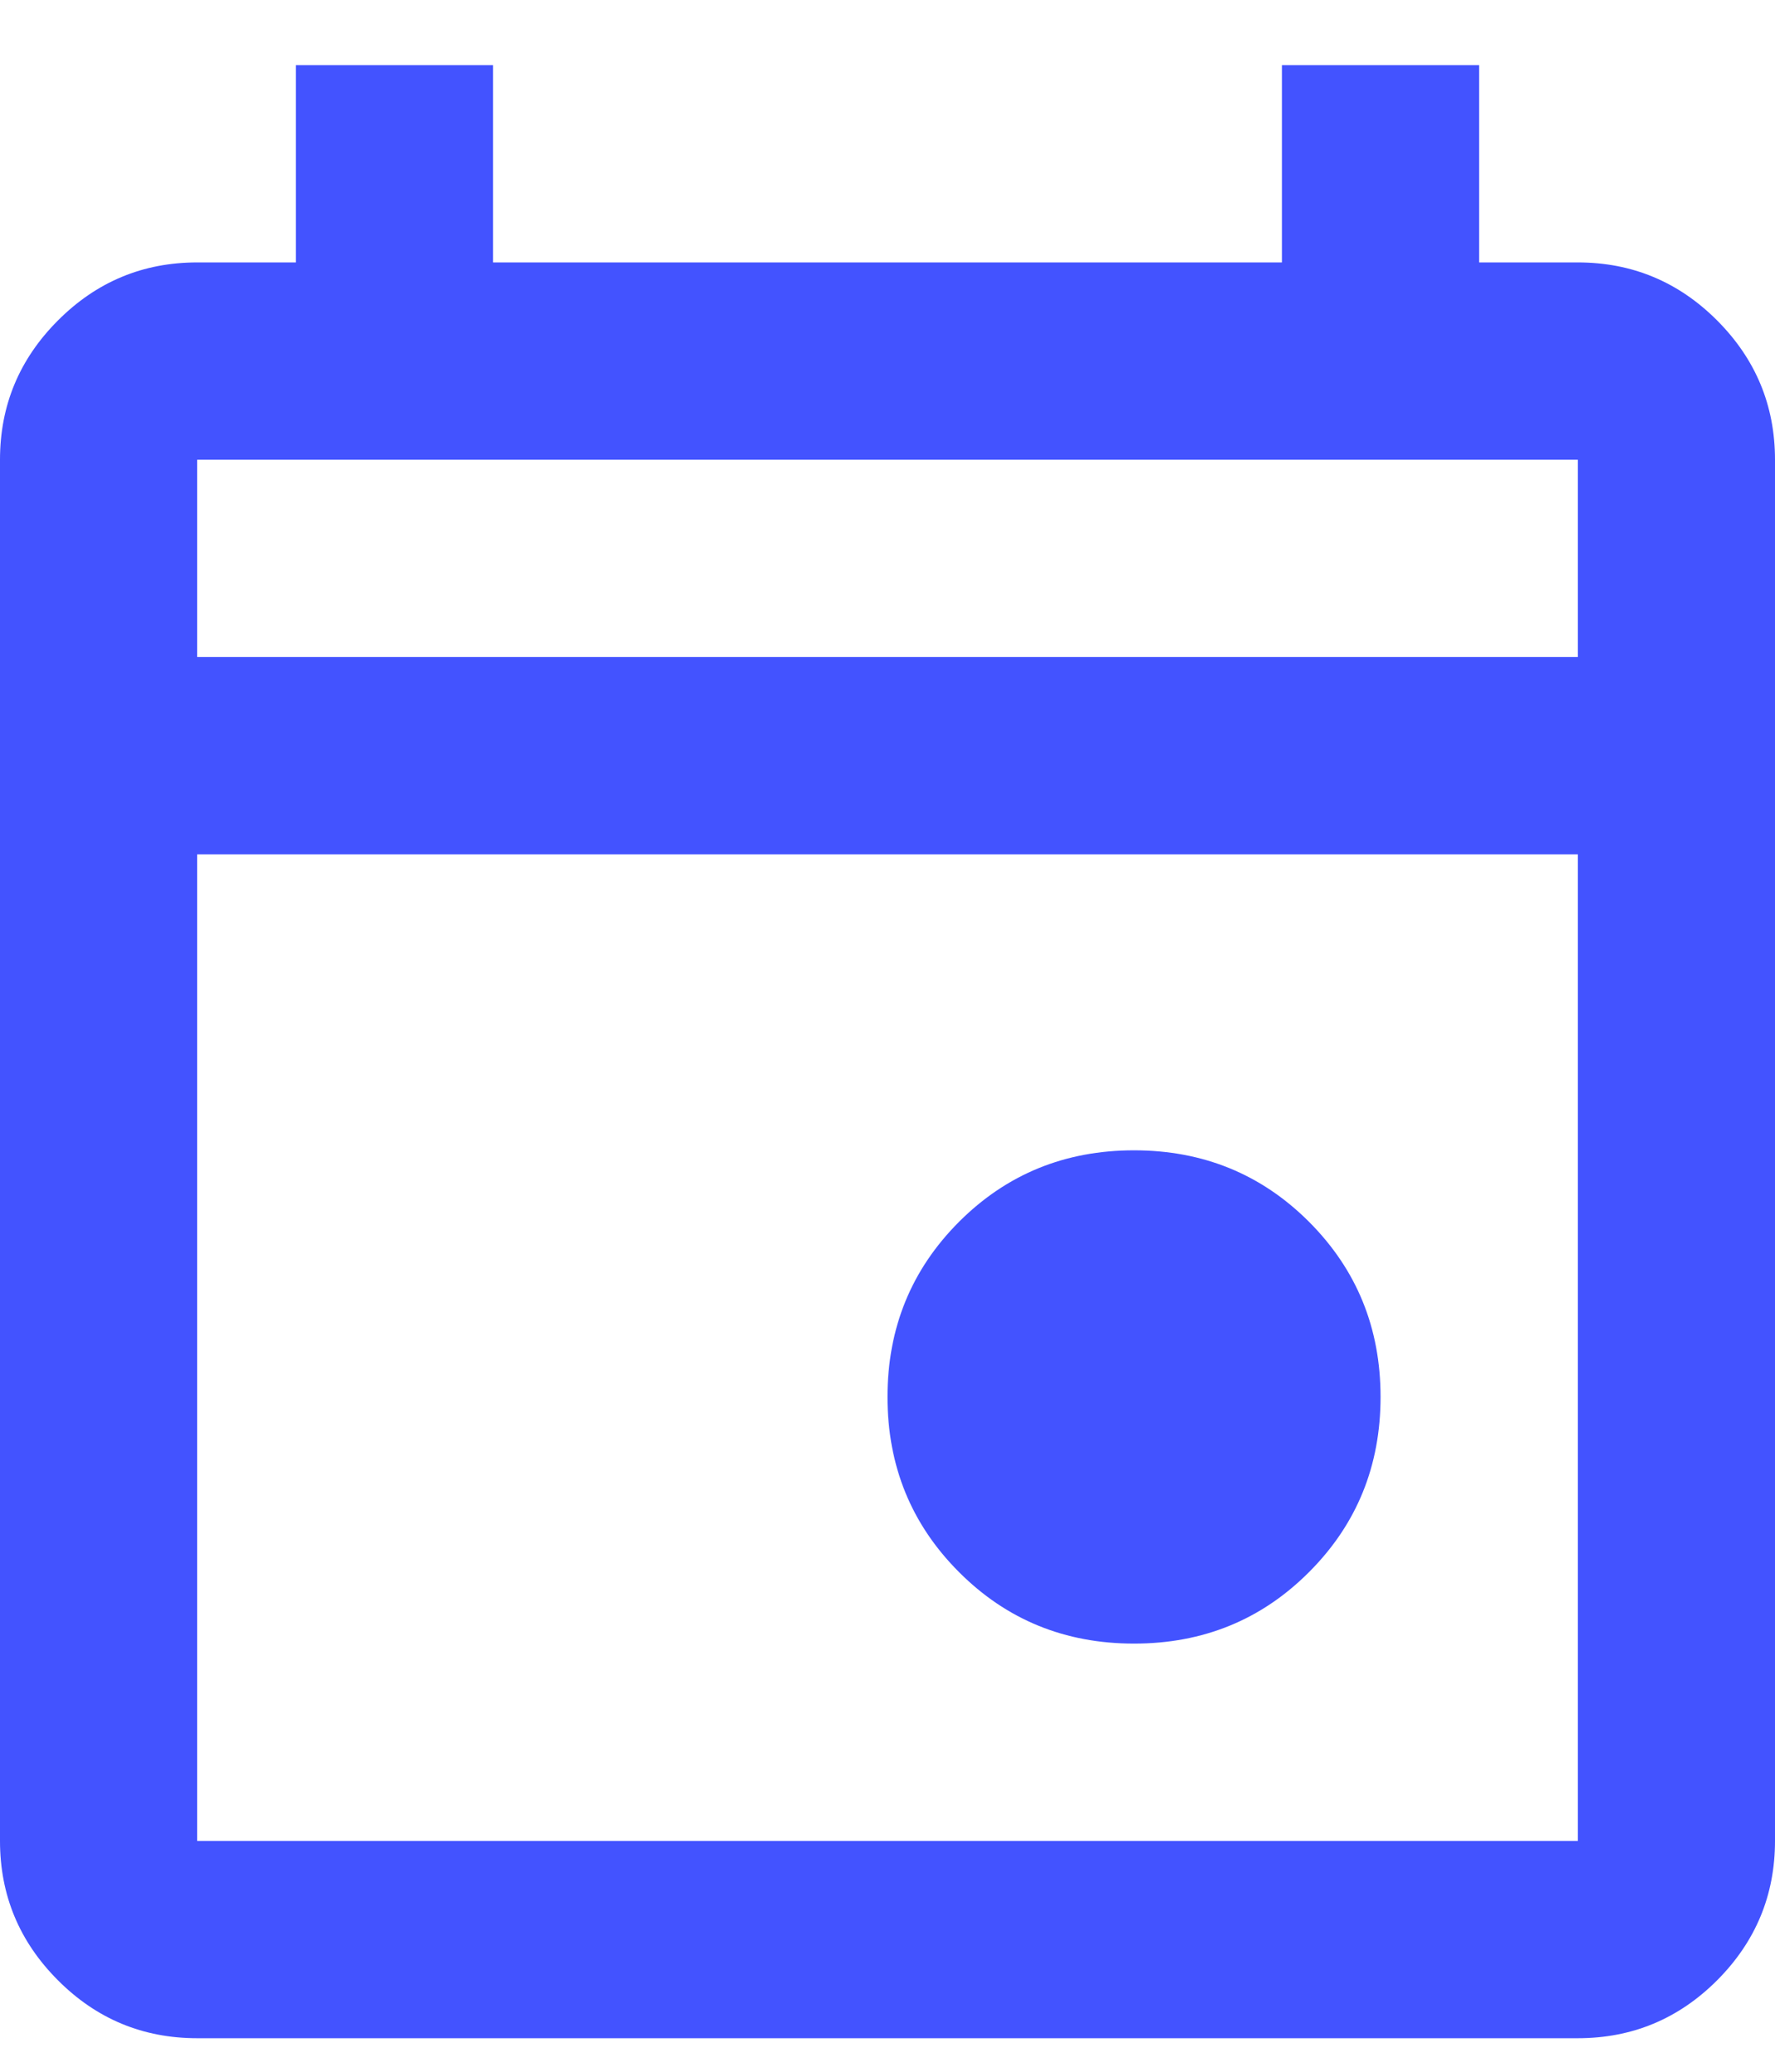 <svg width="18" height="21" viewBox="0 0 18 21" fill="none" xmlns="http://www.w3.org/2000/svg">
<path d="M11.5 16.66C10.8 16.66 10.208 16.419 9.725 15.935C9.242 15.452 9 14.86 9 14.16C9 13.46 9.242 12.869 9.725 12.385C10.208 11.902 10.8 11.66 11.5 11.66C12.2 11.66 12.792 11.902 13.275 12.385C13.758 12.869 14 13.46 14 14.16C14 14.86 13.758 15.452 13.275 15.935C12.792 16.419 12.2 16.66 11.5 16.66ZM2 20.66C1.45 20.66 0.979 20.465 0.588 20.073C0.196 19.681 0 19.21 0 18.66V4.66C0 4.11 0.196 3.64 0.588 3.248C0.979 2.856 1.45 2.66 2 2.66H3V0.66H5V2.66H13V0.66H15V2.66H16C16.55 2.66 17.021 2.856 17.413 3.248C17.804 3.64 18 4.11 18 4.66V18.66C18 19.21 17.804 19.681 17.413 20.073C17.021 20.465 16.55 20.66 16 20.66H2ZM2 18.66H16V8.66H2V18.66ZM2 6.66H16V4.66H2V6.66Z" fill="#4353FF"/>
</svg>
